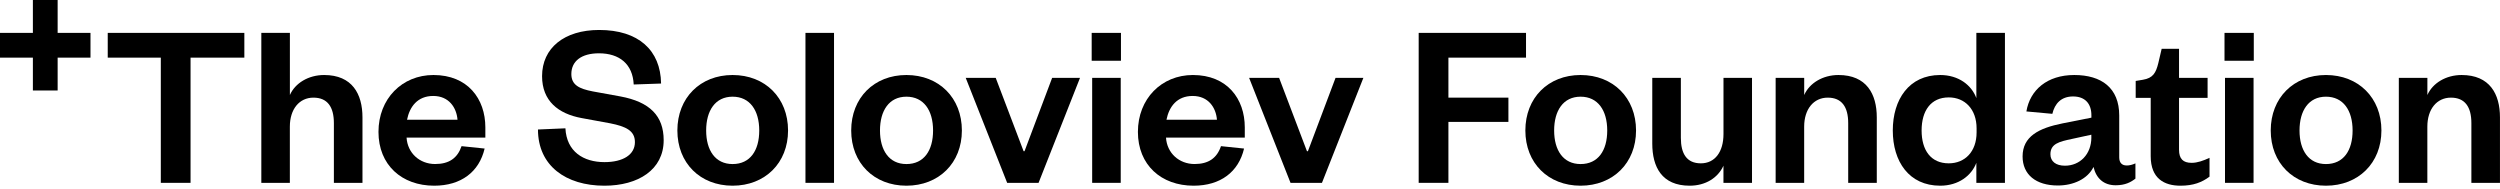 <svg width="609" height="46" viewBox="0 0 609 46" fill="none" xmlns="http://www.w3.org/2000/svg">
<g clip-path="url(#clip0_696_2129)">
<path d="M39.174 44.54V14.04H26.244V8.01H59.523V14.04H46.417V44.54H39.174Z" fill="black"/>
<path d="M70.616 44.54H63.66V8.01H70.616V23.145C71.894 20.245 75.137 18.273 78.962 18.273C85.807 18.273 88.298 22.913 88.298 28.591V44.54H81.334V29.989C81.334 26.044 79.769 23.784 76.351 23.784C72.932 23.784 70.608 26.563 70.608 30.86V44.548L70.616 44.54Z" fill="black"/>
<path d="M118.232 31.027C118.232 24.071 113.943 18.273 105.589 18.273C97.93 18.273 92.196 24.071 92.196 32.13C92.196 40.188 97.874 45.235 105.765 45.235C112.322 45.235 116.722 41.873 118.056 36.187L112.434 35.604C111.451 38.503 109.415 39.956 105.996 39.956C102.227 39.956 99.272 37.289 99.04 33.519H118.232V31.027ZM99.152 29.174C99.791 25.988 101.708 23.376 105.533 23.376C109.359 23.376 111.22 26.22 111.451 29.174H99.16H99.152Z" fill="black"/>
<path d="M137.735 31.259C138.022 36.946 142.143 39.493 147.246 39.493C151.767 39.493 154.666 37.696 154.666 34.621C154.666 31.834 152.462 30.796 148.636 30.037L141.672 28.759C135.994 27.713 132.048 24.582 132.048 18.553C132.048 11.708 137.439 7.3 145.961 7.3C155.528 7.3 160.927 12.227 161.039 20.35L154.37 20.581C154.139 15.598 150.888 12.986 145.905 12.986C141.616 12.986 139.18 14.903 139.18 18.034C139.18 20.701 141.097 21.628 144.395 22.266L151.12 23.488C158.308 24.822 161.67 28.24 161.67 34.158C161.67 41.346 155.465 45.236 147.231 45.236C137.838 45.236 131.05 40.364 131.05 31.547L137.719 31.259H137.735Z" fill="black"/>
<path d="M178.458 18.273C170.567 18.273 165.008 23.84 165.008 31.786C165.008 39.733 170.575 45.235 178.458 45.235C186.34 45.235 191.971 39.725 191.971 31.786C191.971 23.848 186.404 18.273 178.458 18.273ZM178.458 39.964C174.225 39.964 172.021 36.602 172.021 31.786C172.021 26.97 174.225 23.552 178.458 23.552C182.69 23.552 184.951 26.914 184.951 31.786C184.951 36.658 182.746 39.964 178.458 39.964Z" fill="black"/>
<path d="M203.168 8.01H196.211V44.54H203.168V8.01Z" fill="black"/>
<path d="M220.802 18.273C212.911 18.273 207.353 23.84 207.353 31.786C207.353 39.733 212.919 45.235 220.802 45.235C228.685 45.235 234.315 39.725 234.315 31.786C234.315 23.848 228.748 18.273 220.802 18.273ZM220.802 39.964C216.569 39.964 214.365 36.602 214.365 31.786C214.365 26.97 216.569 23.552 220.802 23.552C225.035 23.552 227.295 26.914 227.295 31.786C227.295 36.658 225.091 39.964 220.802 39.964Z" fill="black"/>
<path d="M245.344 44.54L235.249 18.968H242.557L249.345 36.825H249.577L256.302 18.968H263.09L252.995 44.54H245.344Z" fill="black"/>
<path d="M273.065 8.01H265.933V14.799H273.065V8.01Z" fill="black"/>
<path d="M273.009 18.968H266.053V44.54H273.009V18.968Z" fill="black"/>
<path d="M303.23 31.027C303.23 24.071 298.941 18.273 290.588 18.273C282.937 18.273 277.194 24.071 277.194 32.13C277.194 40.188 282.873 45.235 290.763 45.235C297.32 45.235 301.721 41.873 303.054 36.187L297.432 35.604C296.45 38.503 294.413 39.956 290.995 39.956C287.225 39.956 284.27 37.289 284.039 33.519H303.23V31.027ZM284.151 29.174C284.789 25.988 286.698 23.376 290.532 23.376C294.365 23.376 296.218 26.22 296.45 29.174H284.158H284.151Z" fill="black"/>
<path d="M314.371 44.54L304.284 18.968H311.592L318.373 36.825H318.612L325.337 18.968H332.117L322.03 44.54H314.371Z" fill="black"/>
<path d="M345.59 44.54V8.01H371.738V14.04H352.834V23.784H367.449V29.694H352.834V44.54H345.59Z" fill="black"/>
<path d="M385.028 18.273C377.137 18.273 371.578 23.84 371.578 31.786C371.578 39.733 377.145 45.235 385.028 45.235C392.91 45.235 398.541 39.725 398.541 31.786C398.541 23.848 392.974 18.273 385.028 18.273ZM385.028 39.964C380.795 39.964 378.59 36.602 378.59 31.786C378.59 26.97 380.795 23.552 385.028 23.552C389.26 23.552 391.521 26.914 391.521 31.786C391.521 36.658 389.316 39.964 385.028 39.964Z" fill="black"/>
<path d="M419.833 18.968H426.789V44.54H419.833V40.364C418.499 43.319 415.48 45.235 411.599 45.235C404.81 45.235 402.494 40.651 402.494 34.973V18.968H409.458V33.583C409.458 37.464 410.904 39.788 414.33 39.788C417.756 39.788 419.841 37.001 419.841 32.657V18.968H419.833Z" fill="black"/>
<path d="M439.503 44.54H432.547V18.968H439.503V23.145C440.781 20.246 444.024 18.273 447.849 18.273C454.693 18.273 457.185 22.913 457.185 28.591V44.54H450.221V29.989C450.221 26.044 448.656 23.784 445.238 23.784C441.819 23.784 439.495 26.563 439.495 30.86V44.548L439.503 44.54Z" fill="black"/>
<path d="M481.44 8.01V23.895C480.282 20.765 477.151 18.273 472.623 18.273C465.028 18.273 461.083 24.247 461.083 31.786C461.083 39.325 465.02 45.235 472.623 45.235C477.143 45.235 480.274 42.743 481.44 39.669V44.54H488.404V8.01H481.44ZM481.496 32.249C481.496 36.945 478.653 39.788 474.716 39.788C470.363 39.788 468.103 36.602 468.103 31.786C468.103 26.97 470.363 23.728 474.716 23.728C478.661 23.728 481.496 26.627 481.496 31.267V32.249Z" fill="black"/>
<path d="M518.042 40.308C516.94 40.308 516.245 39.669 516.245 38.335V28.128C516.245 21.404 511.901 18.273 505.288 18.273C498.675 18.273 494.498 21.931 493.628 27.146L499.953 27.729C500.536 25.237 502.101 23.496 505 23.496C507.899 23.496 509.465 25.237 509.465 28.08V28.663L502.445 30.053C496.646 31.211 492.701 33.24 492.701 38.111C492.701 42.52 495.944 45.187 501.287 45.187C505.056 45.187 508.538 43.622 509.984 40.667C510.623 43.446 512.476 45.131 515.375 45.131C517.691 45.131 519.088 44.381 520.191 43.51V39.797C519.44 40.14 518.745 40.316 518.042 40.316V40.308ZM509.457 33.463C509.457 37.584 506.669 40.364 503.02 40.364C500.815 40.364 499.482 39.317 499.482 37.576C499.482 35.021 501.63 34.502 504.641 33.862L509.449 32.816V33.455L509.457 33.463Z" fill="black"/>
<path d="M523.904 23.84H520.254V19.719L521.995 19.431C524.487 19.024 525.182 17.746 525.765 15.374L526.58 11.892H530.813V18.968H537.769V23.84H530.813V36.482C530.813 38.687 531.795 39.669 533.887 39.669C535.277 39.669 536.73 39.15 538.24 38.447V43.031C536.387 44.421 534.295 45.236 531.164 45.236C527.219 45.236 523.912 43.495 523.912 38.048V23.84H523.904Z" fill="black"/>
<path d="M549.022 8.01H541.89V14.799H549.022V8.01Z" fill="black"/>
<path d="M548.966 18.968H542.01V44.54H548.966V18.968Z" fill="black"/>
<path d="M566.6 18.273C558.709 18.273 553.151 23.84 553.151 31.786C553.151 39.733 558.717 45.235 566.6 45.235C574.483 45.235 580.113 39.725 580.113 31.786C580.113 23.848 574.546 18.273 566.6 18.273ZM566.6 39.964C562.367 39.964 560.163 36.602 560.163 31.786C560.163 26.97 562.367 23.552 566.6 23.552C570.833 23.552 573.093 26.914 573.093 31.786C573.093 36.658 570.889 39.964 566.6 39.964Z" fill="black"/>
<path d="M591.31 44.54H584.354V18.968H591.31V23.145C592.588 20.246 595.83 18.273 599.656 18.273C606.5 18.273 608.992 22.913 608.992 28.591V44.54H602.028V29.989C602.028 26.044 600.462 23.784 597.044 23.784C593.626 23.784 591.302 26.563 591.302 30.86V44.548L591.31 44.54Z" fill="black"/>
<path d="M22.043 8.01H14.04V0H8.01V8.01H0V14.04H8.01V22.043H14.04V14.04H22.043V8.01Z" fill="black"/>
</g>
<defs>
<clipPath id="clip0_696_2129">
<rect width="609" height="45.235" fill="white"/>
</clipPath>
</defs>
</svg>
